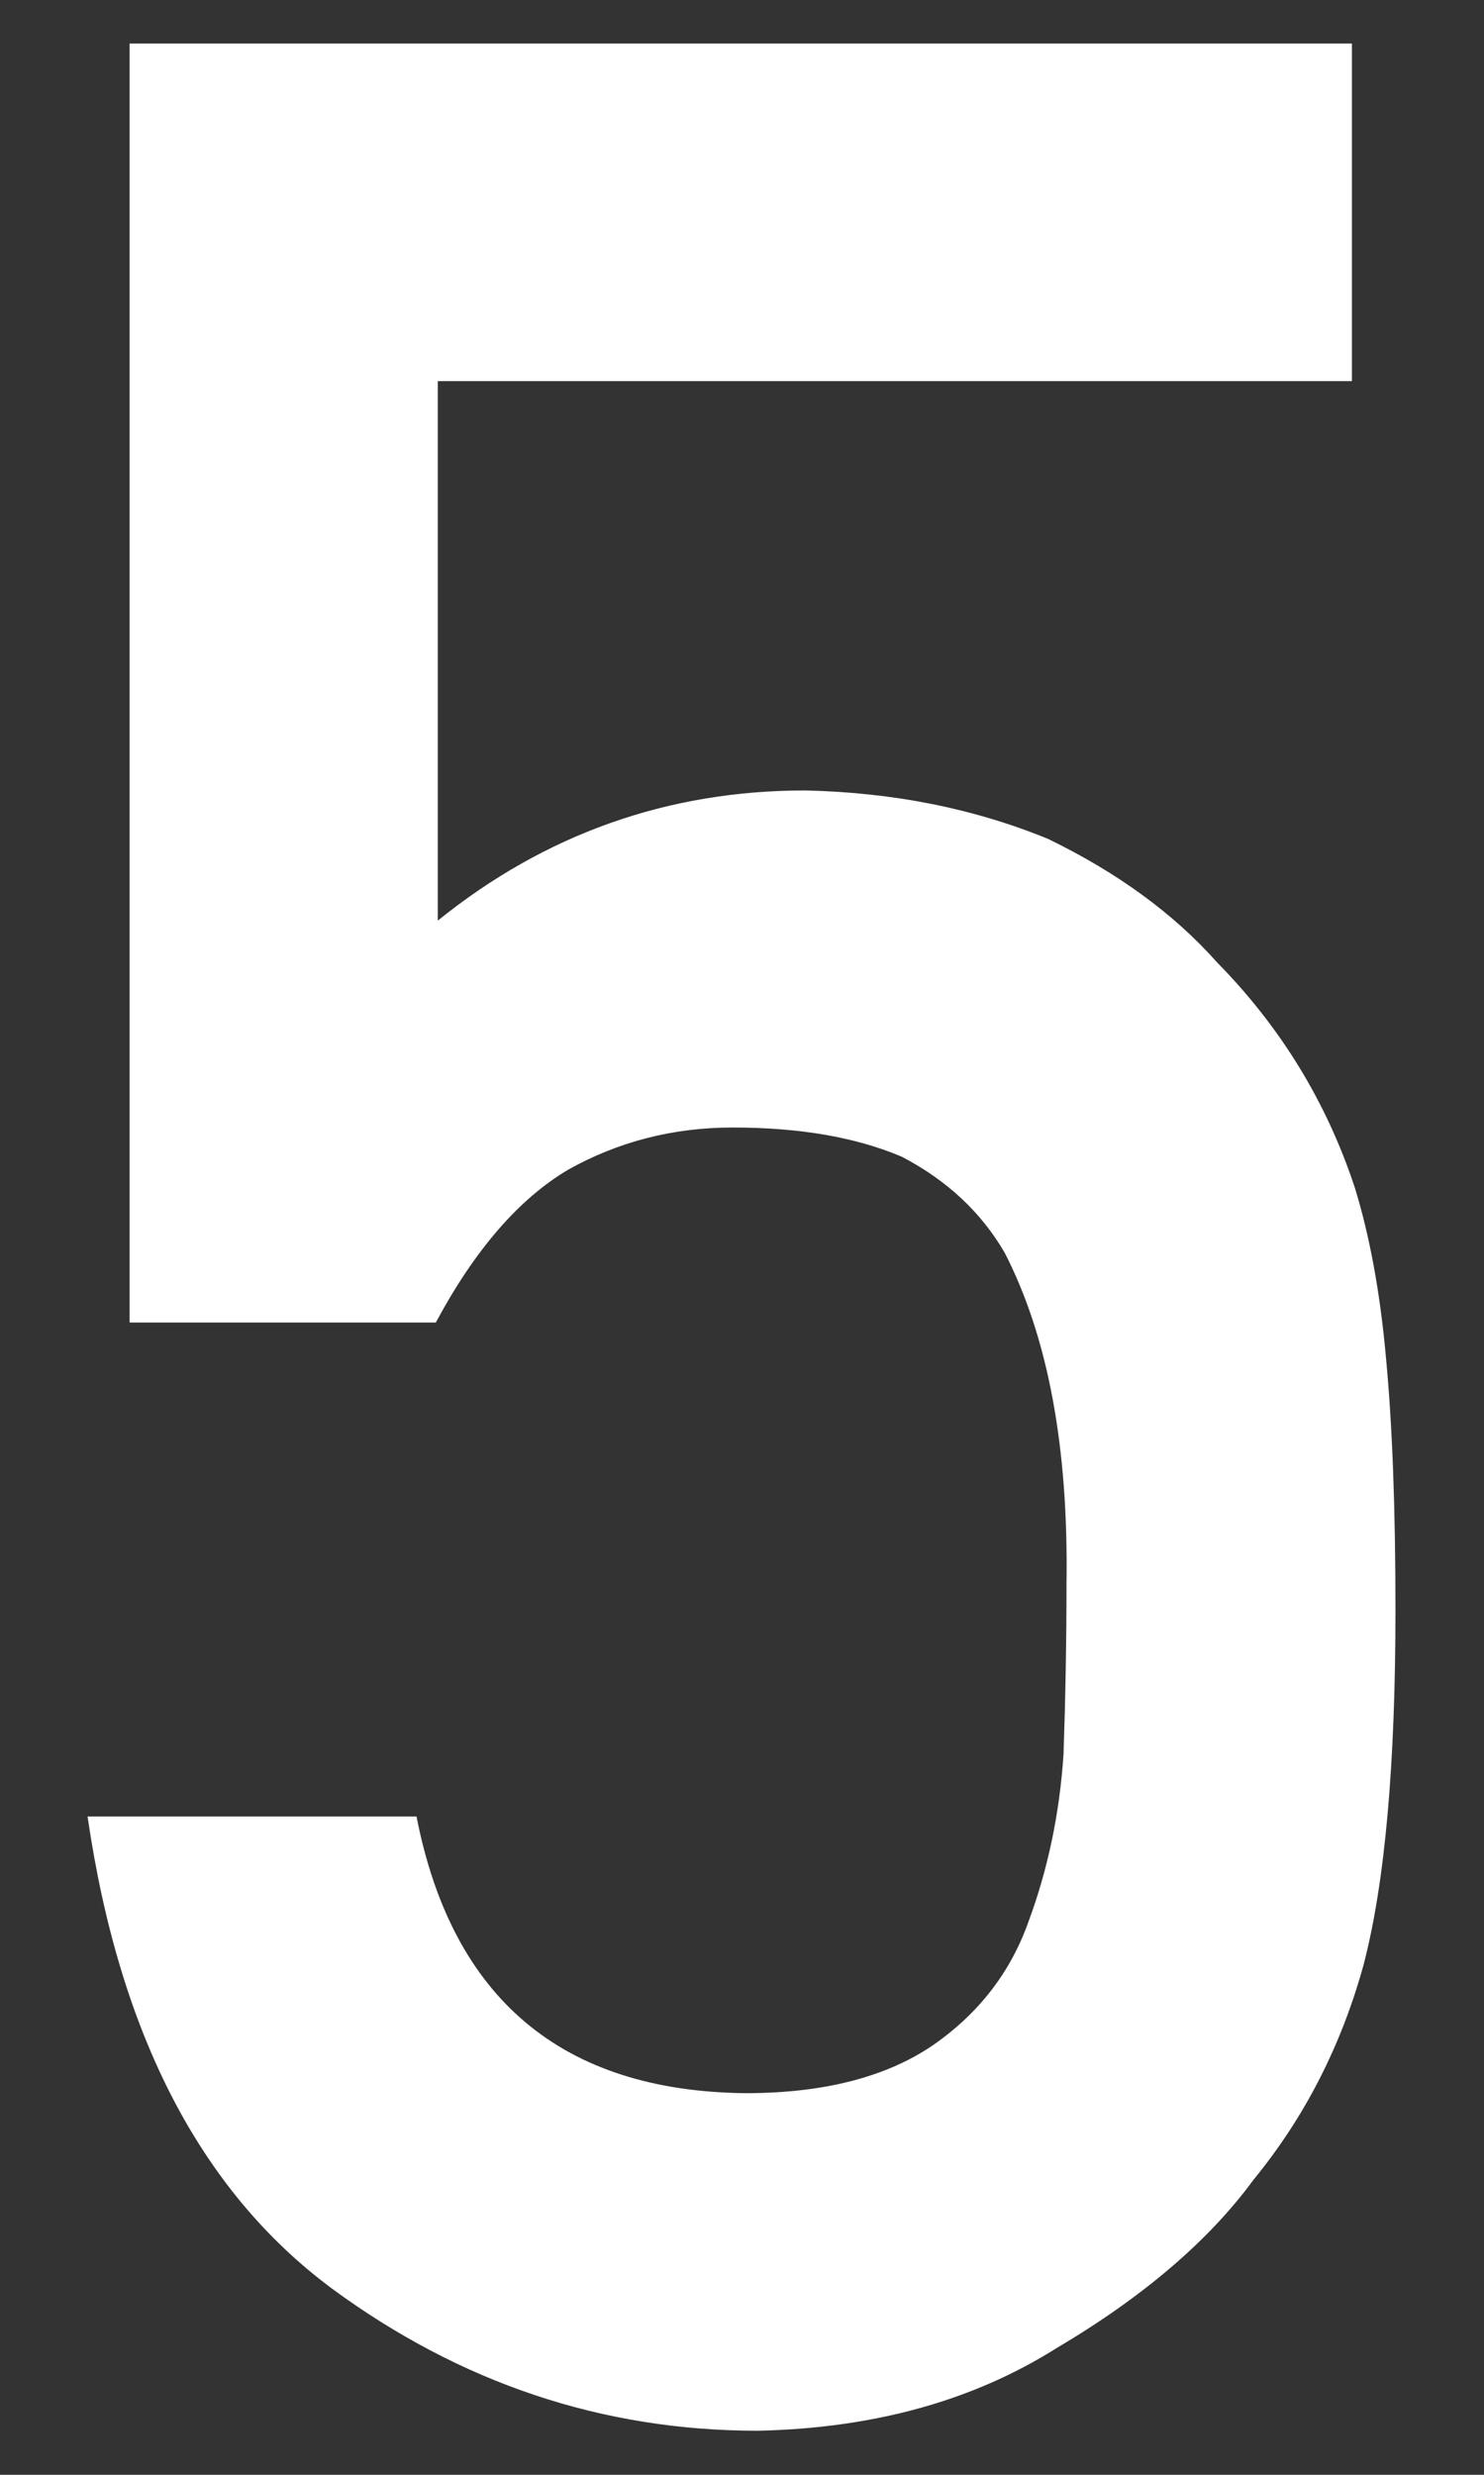 <?xml version="1.0" encoding="UTF-8"?>
<svg id="_レイヤー_2" data-name="レイヤー 2" xmlns="http://www.w3.org/2000/svg" viewBox="0 0 30 50">
  <rect x="0" y="0" width="30" height="50" fill="#333333" stroke="none"/>
  <defs>
    <style>
      .cls-1 {
        fill: none;
      }

      .cls-2 {
        fill: #fff;
      }
    </style>
  </defs>
  <g id="_レイヤー_1-2" data-name="レイヤー 1">
    <g>
      <path class="cls-2" d="M2.62,.88H27.33V7.7H8.85v10.9c2.17-1.75,4.65-2.63,7.43-2.63,1.79,.04,3.42,.37,4.91,.98,1.4,.68,2.54,1.51,3.41,2.49,1.29,1.31,2.22,2.83,2.79,4.56,.29,.94,.51,2.09,.63,3.45,.13,1.38,.19,3.07,.19,5.08,0,3.11-.21,5.49-.64,7.15-.45,1.64-1.19,3.09-2.23,4.36-.91,1.24-2.24,2.37-3.98,3.4-1.7,1.07-3.71,1.62-6.04,1.67-3.14,0-6.01-.96-8.62-2.88-2.65-1.97-4.29-5.14-4.93-9.53h6.65c.72,3.68,2.94,5.55,6.65,5.59,1.59,0,2.87-.33,3.82-.99,.91-.64,1.55-1.47,1.91-2.5,.38-1.03,.62-2.15,.7-3.36,.04-1.18,.06-2.33,.06-3.45,.04-2.74-.37-4.97-1.25-6.68-.47-.81-1.16-1.46-2.08-1.94-.92-.39-2.05-.59-3.42-.59-1.21,0-2.32,.29-3.32,.85-1,.59-1.89,1.62-2.68,3.09H2.62V.88Z"/>
      <rect class="cls-1" width="30" height="50"/>
    </g>
  </g>
</svg>